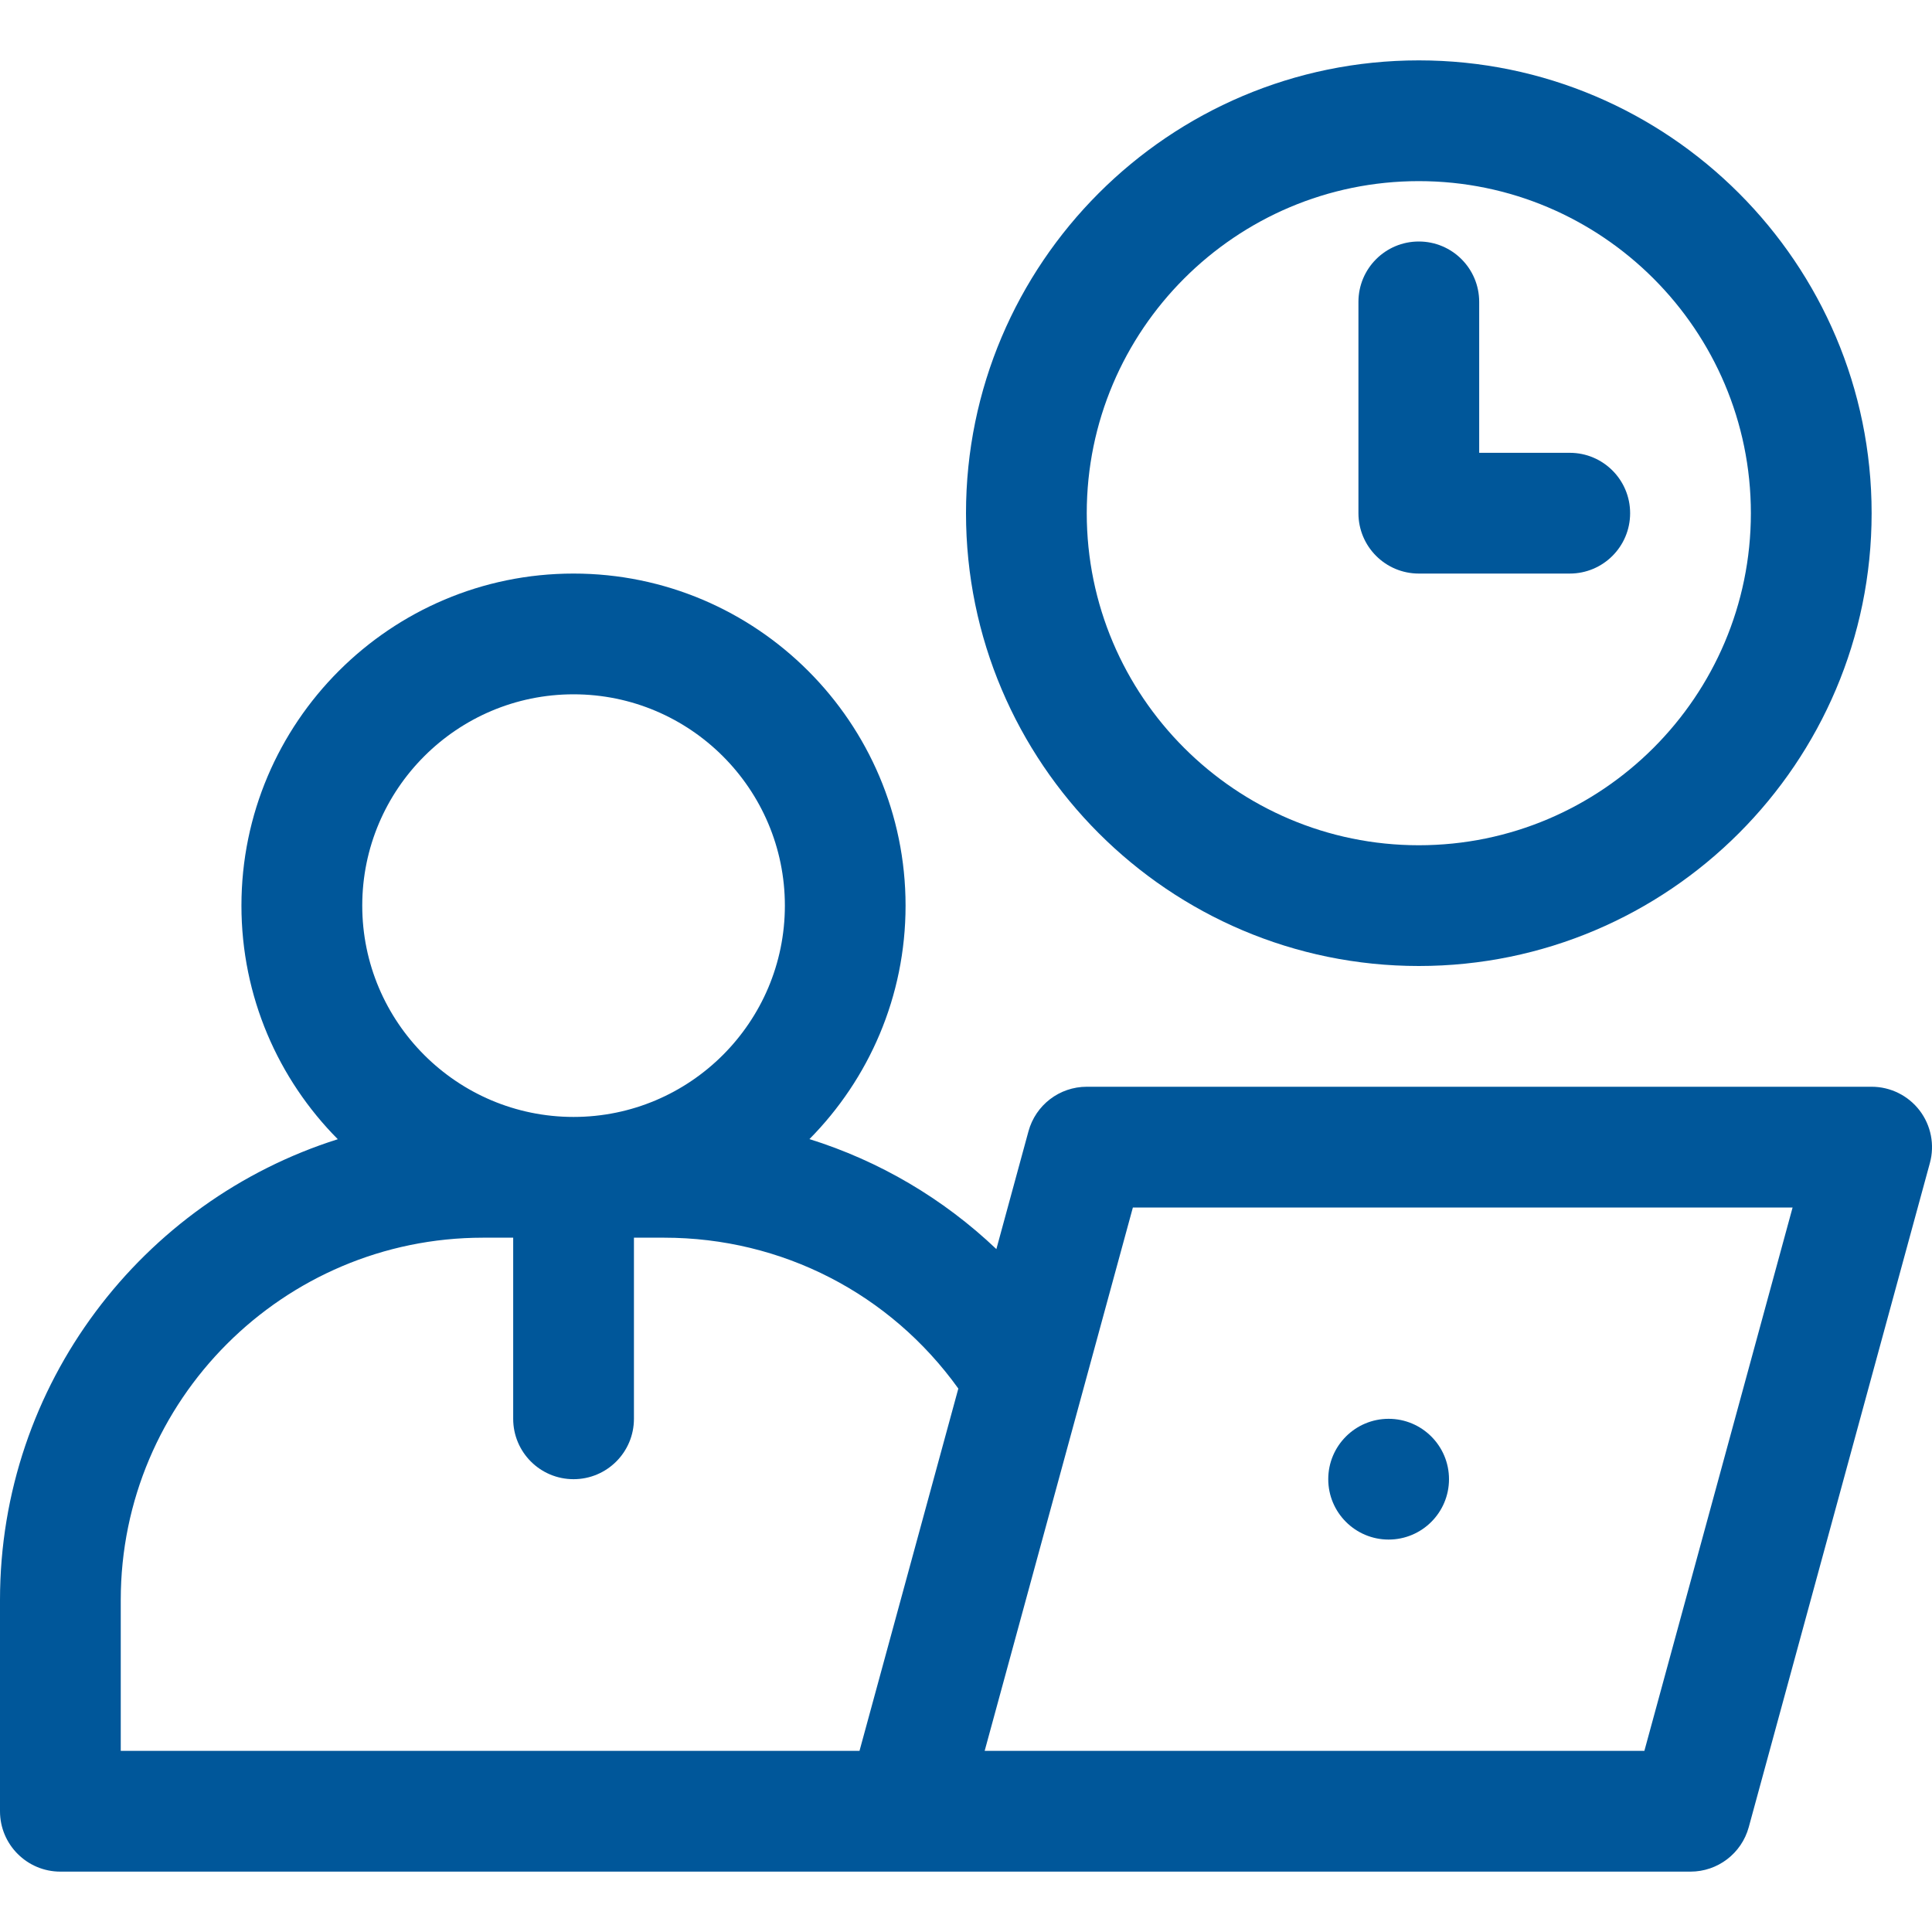 <svg width="32" height="32" viewBox="0 0 32 32" fill="none" xmlns="http://www.w3.org/2000/svg">
<g clip-path="url(#clip0_1527_9384)">
<path d="M23.5 16C27.636 16 31 12.636 31 8.5C31 4.364 27.636 1 23.5 1C19.364 1 16 4.364 16 8.5C16 12.636 19.364 16 23.5 16ZM23.5 3C26.532 3 29 5.468 29 8.5C29 11.533 26.532 14 23.5 14C20.468 14 18 11.533 18 8.5C18 5.468 20.468 3 23.5 3Z" fill="#00579A"/>
<path d="M23.5 9.5H26C26.552 9.5 27 9.053 27 8.5C27 7.947 26.552 7.5 26 7.5H24.5V5C24.5 4.447 24.052 4 23.5 4C22.948 4 22.5 4.447 22.5 5V8.5C22.5 9.053 22.948 9.5 23.5 9.5Z" fill="#00579A"/>
<path d="M31.795 18.393C31.606 18.146 31.312 18 31 18H18C17.549 18 17.154 18.302 17.035 18.737L16.503 20.689C15.621 19.85 14.564 19.229 13.407 18.867C14.391 17.872 14.999 16.506 14.999 15C14.999 11.967 12.532 9.5 9.499 9.5C6.467 9.5 3.999 11.967 3.999 15C3.999 16.508 4.609 17.875 5.595 18.869C2.356 19.892 0 22.926 0 26.5V30C0 30.552 0.448 31 1 31H28C28.451 31 28.846 30.698 28.965 30.263L31.965 19.263C32.047 18.962 31.984 18.641 31.795 18.393ZM9.5 11.5C11.43 11.5 13 13.07 13 15C13 16.93 11.43 18.5 9.5 18.5C7.57 18.5 6 16.93 6 15C6 13.07 7.57 11.5 9.5 11.5ZM14.236 29H2V26.5C2 23.192 4.692 20.5 8 20.5H8.5V23.5C8.5 24.052 8.947 24.5 9.5 24.5C10.053 24.5 10.5 24.052 10.5 23.5V20.5H11C12.953 20.5 14.745 21.427 15.873 22.999L14.236 29ZM27.236 29H16.309L18.764 20H29.691L27.236 29Z" fill="#00579A"/>
<path d="M23 25.5C23.552 25.5 24 25.052 24 24.5C24 23.948 23.552 23.5 23 23.5C22.448 23.5 22 23.948 22 24.5C22 25.052 22.448 25.5 23 25.5Z" fill="#00579A"/>
</g>
<defs>
<clipPath id="clip0_1527_9384">
<rect width="32" height="32" fill="white"/>
</clipPath>
</defs>
</svg>
